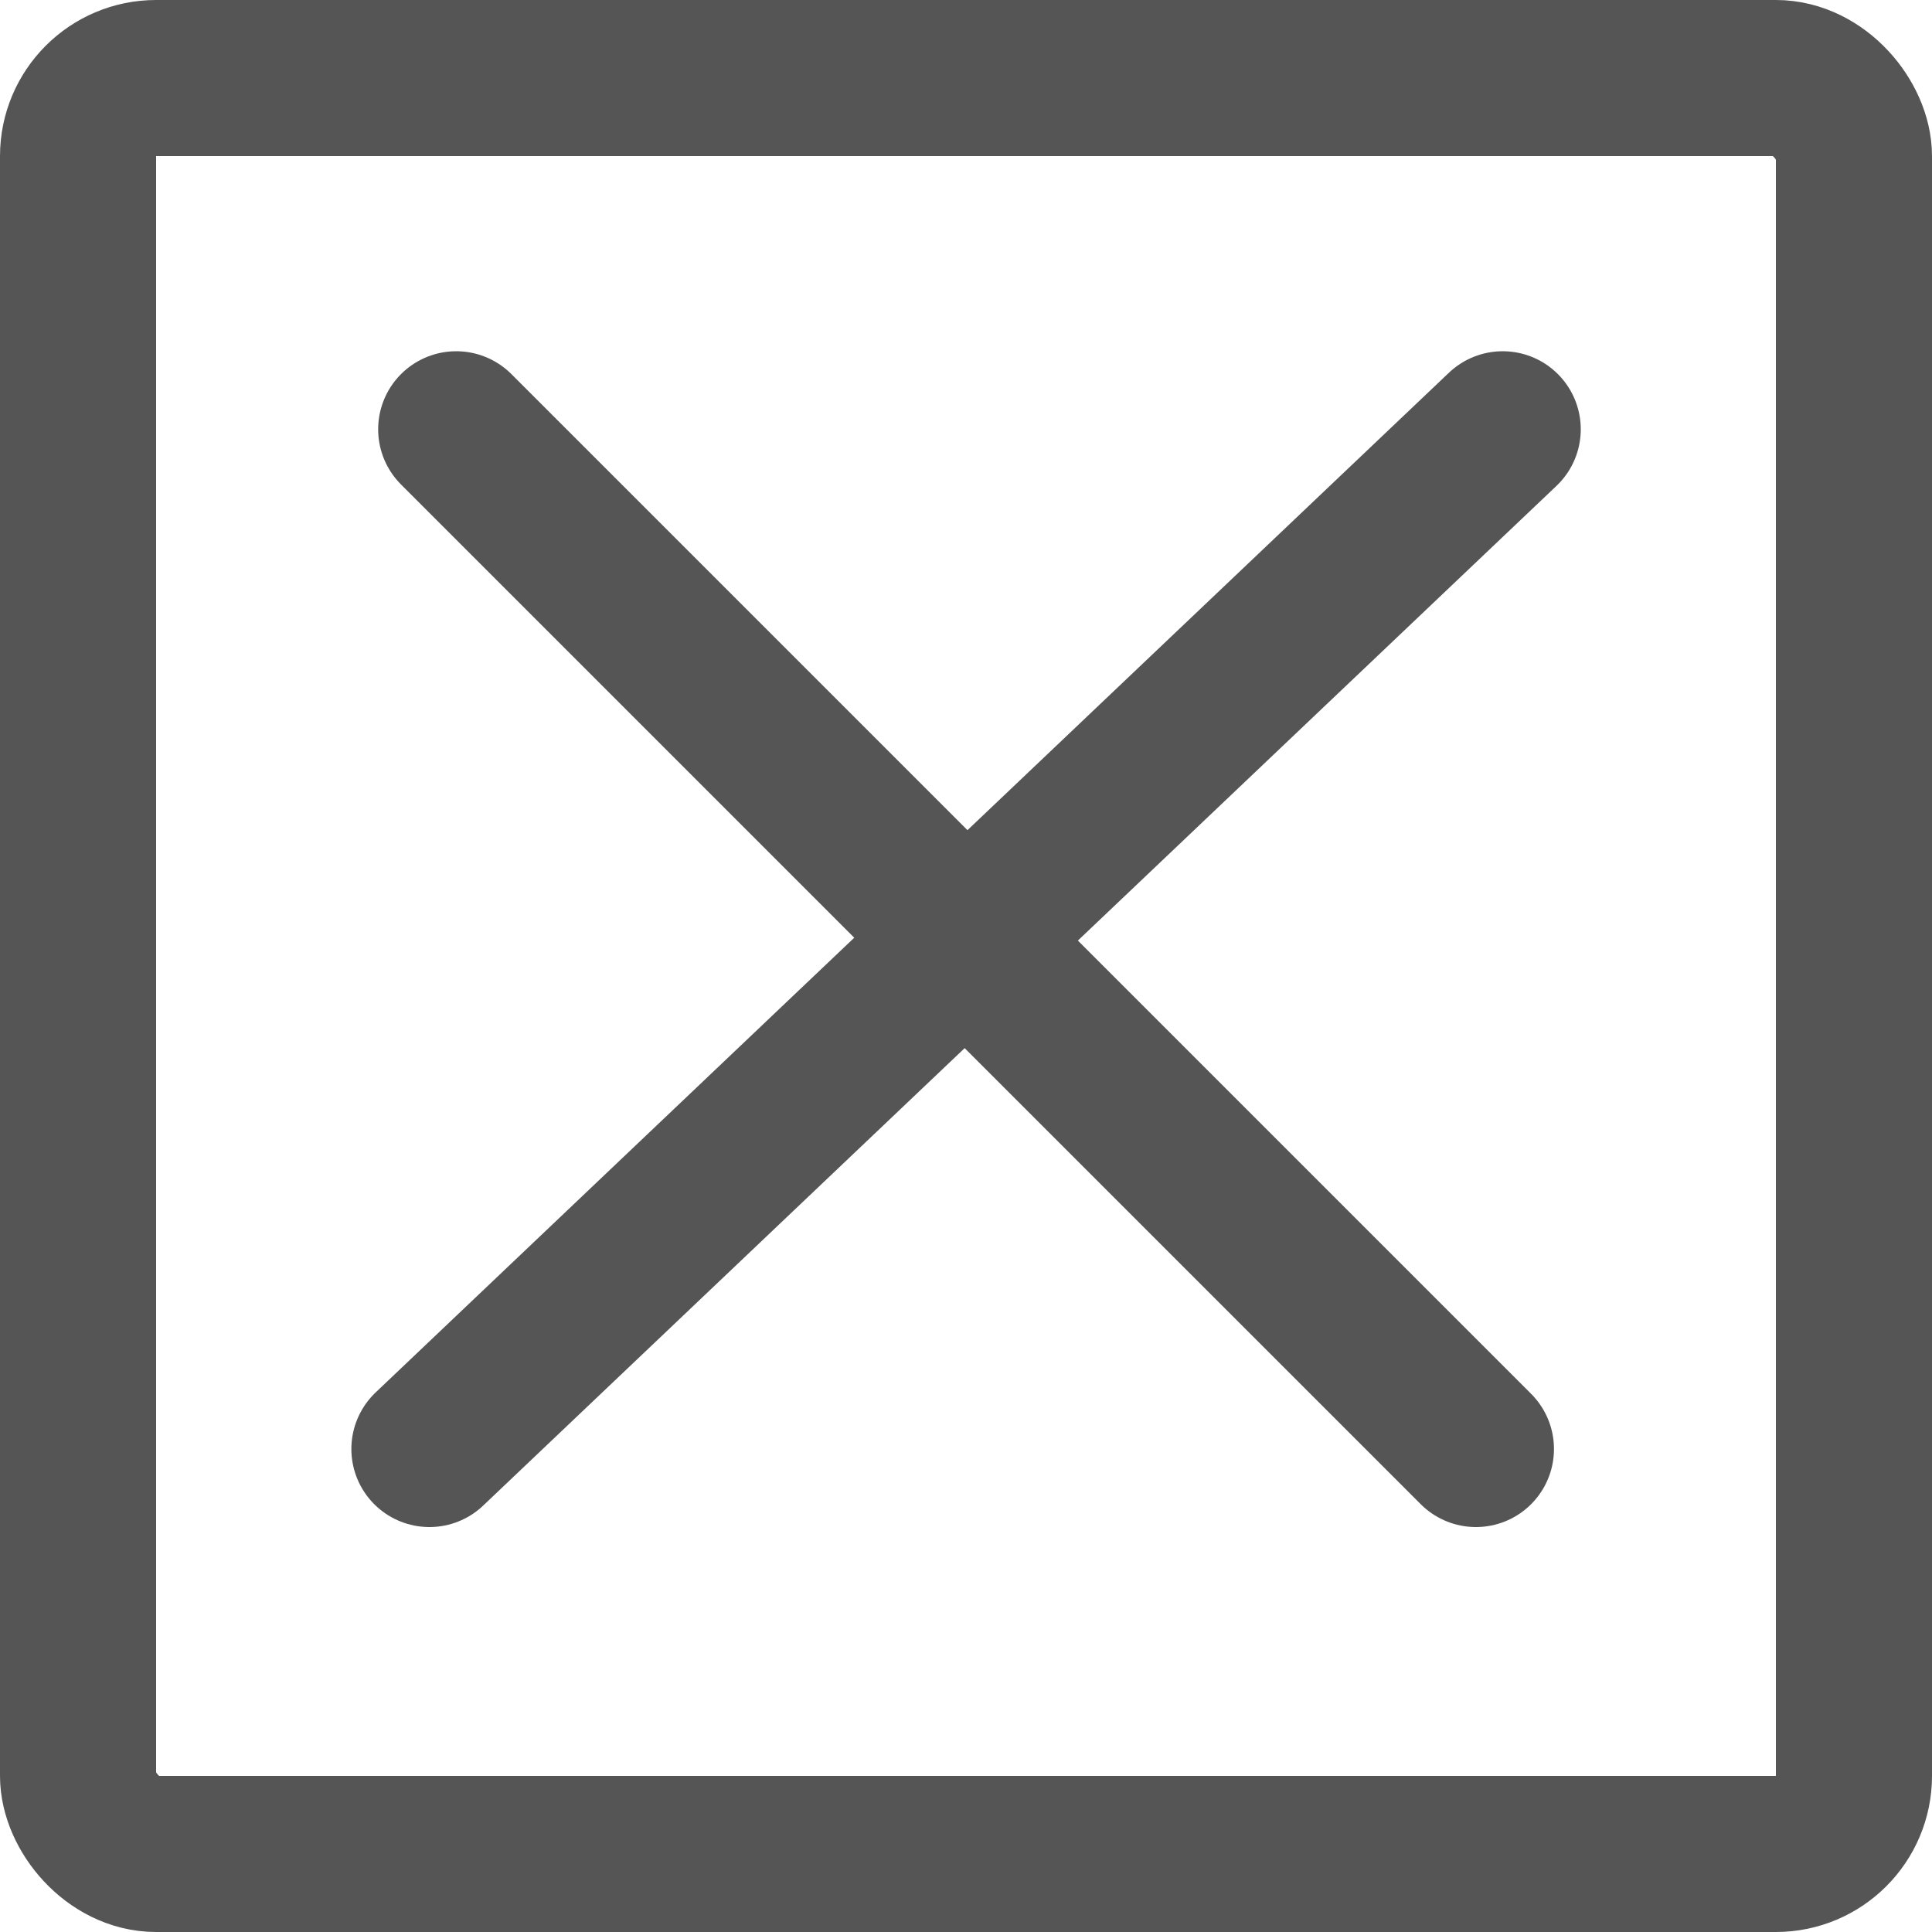 <svg width="15" height="15" viewBox="0 0 15 15" fill="none" xmlns="http://www.w3.org/2000/svg"><path d="M3.542 3.333l7.917 7.917m.208-7.917L3.334 11.25" stroke="#555" stroke-width="1.212" stroke-linecap="round"/><rect x=".606" y=".606" width="13.788" height="13.788" rx=".606" stroke="#555" stroke-width="1.212"/></svg>
